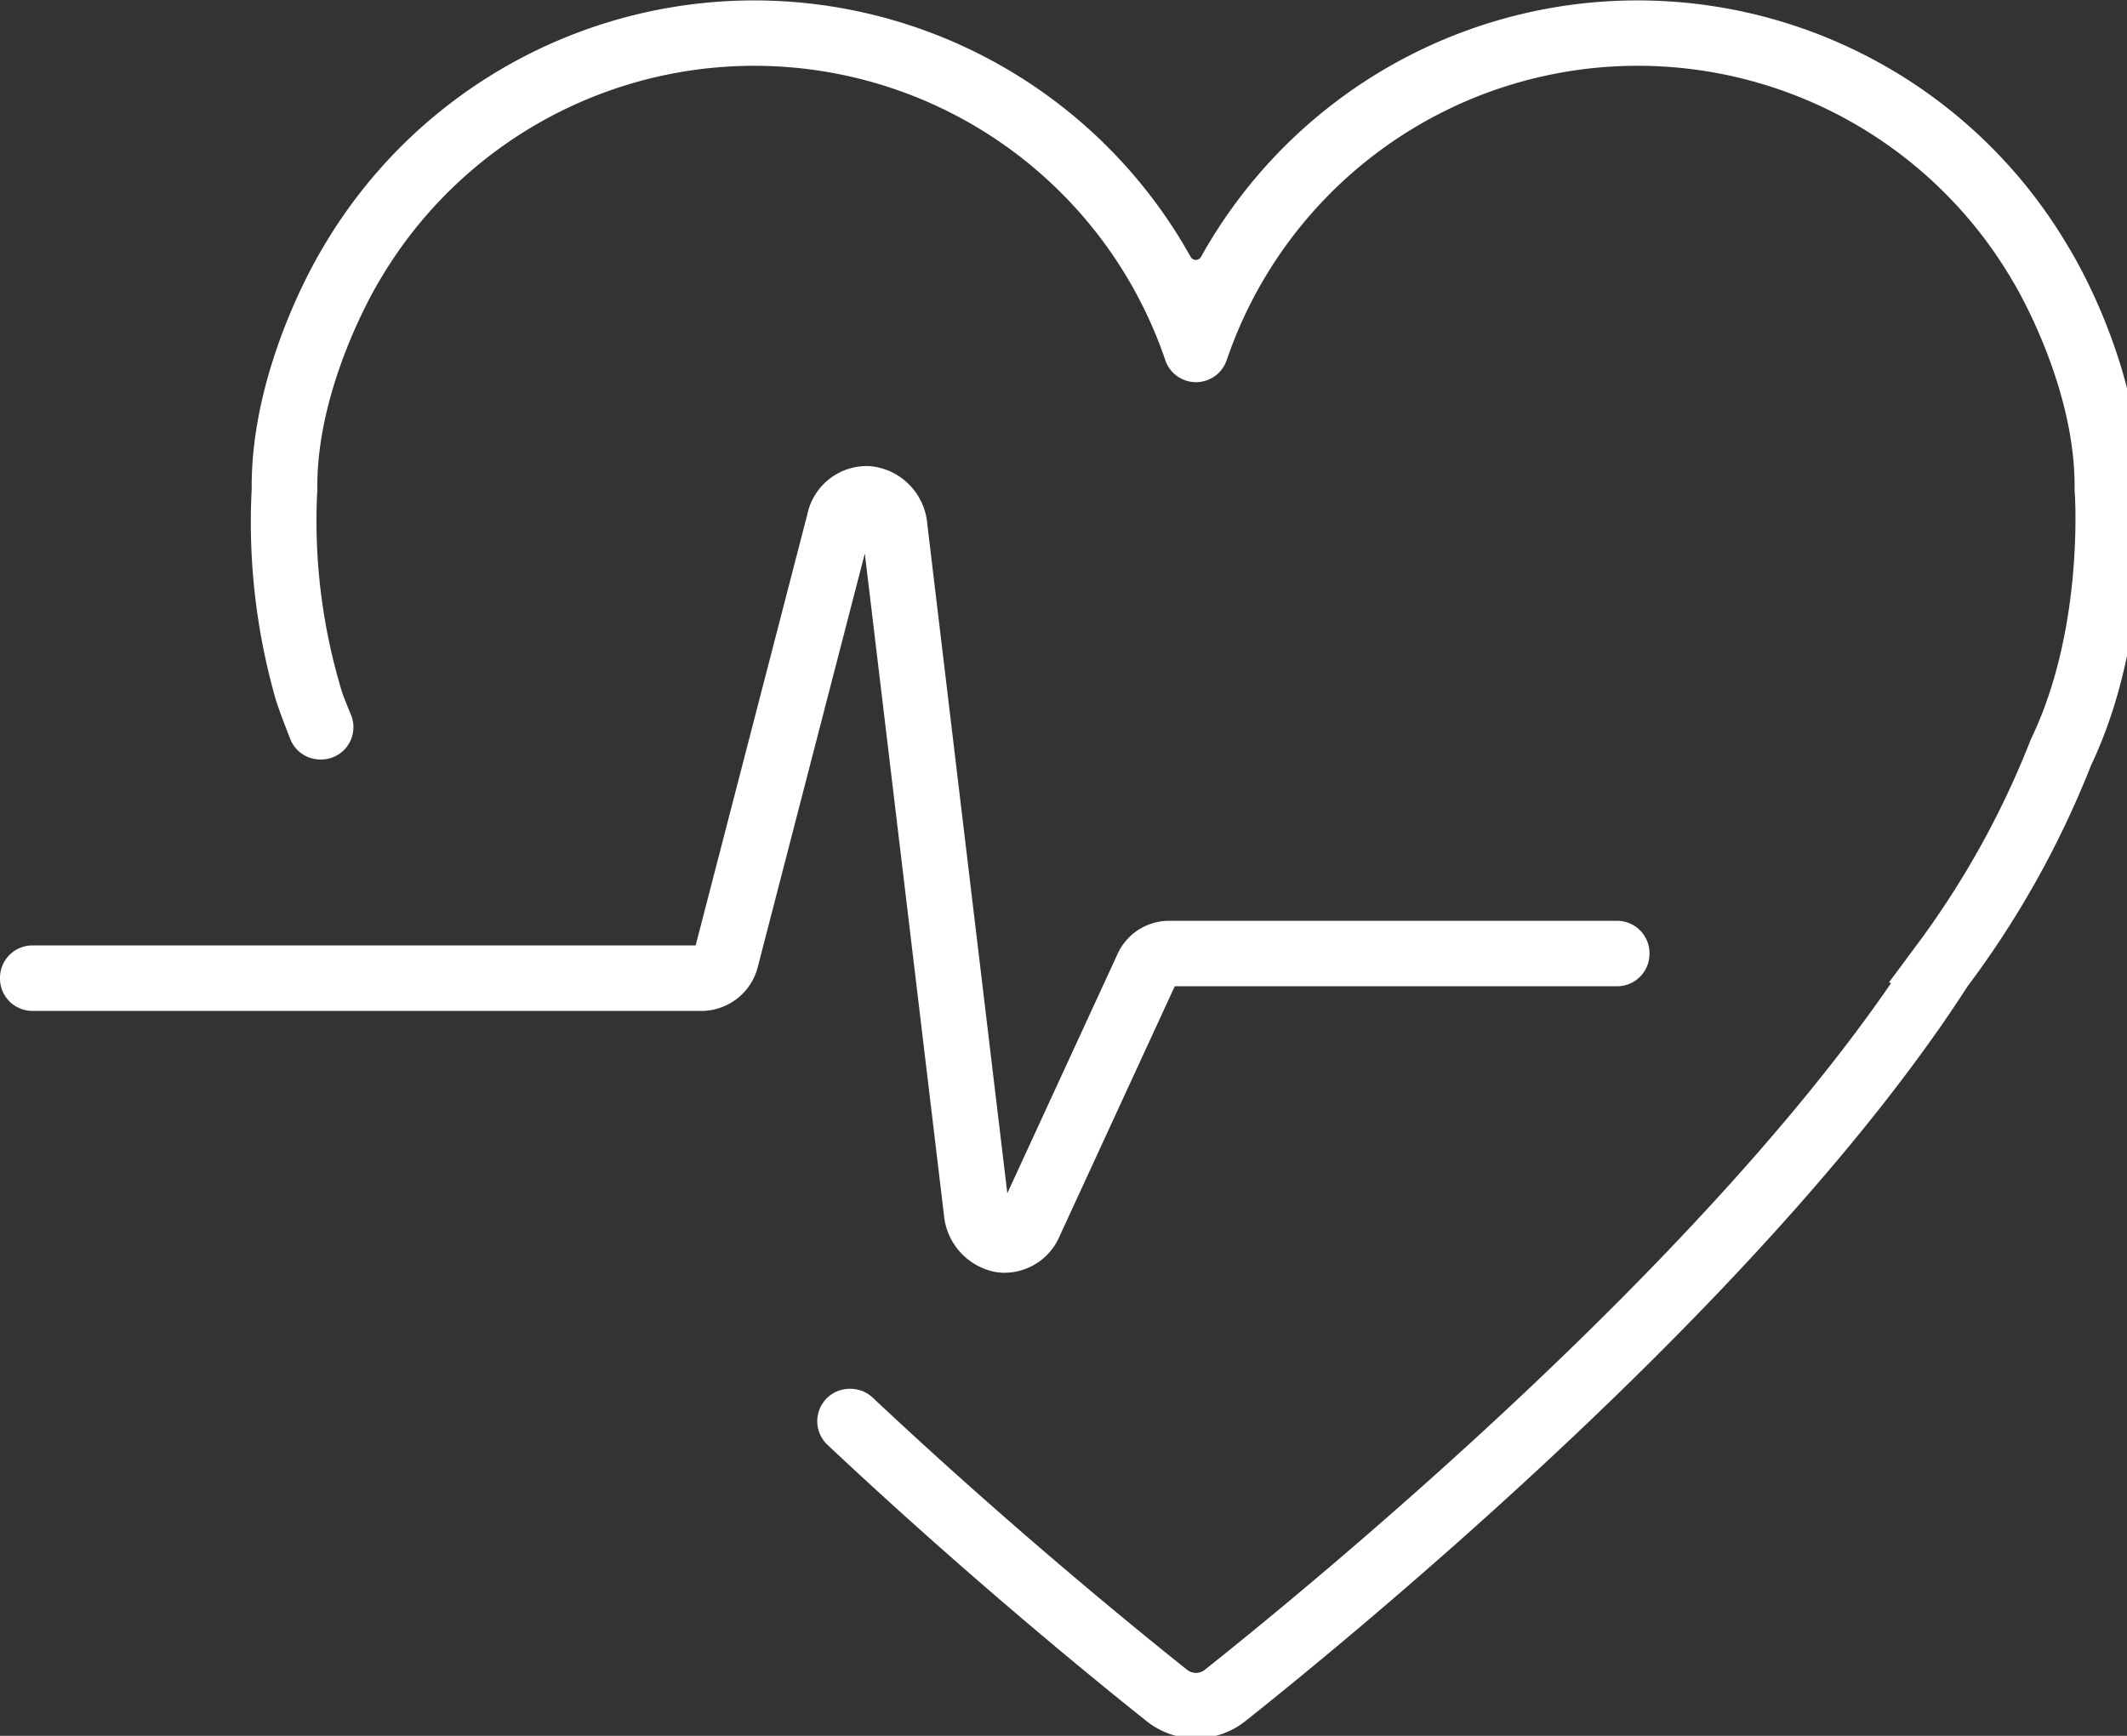 <svg xmlns="http://www.w3.org/2000/svg" xmlns:xlink="http://www.w3.org/1999/xlink" width="153.444" height="125.259" viewBox="0 0 153.444 125.259"><rect x="0" y="0" width="153.444" height="125.259" fill="#333333" stroke="none"/><defs><clipPath id="clip-path"><rect id="Rechteck_1" data-name="Rechteck 1" width="153.444" height="125.259" fill="#fff"></rect></clipPath><clipPath id="clip-path-2"><rect id="Rechteck_2" data-name="Rechteck 2" width="135.505" height="125.229" fill="#fff"></rect></clipPath></defs><g id="Gruppe_5" data-name="Gruppe 5" transform="translate(0 0)"><g id="Gruppe_2" data-name="Gruppe 2" transform="translate(0 0)"><g id="Gruppe_1" data-name="Gruppe 1" clip-path="url(#clip-path)"><path id="Pfad_1" data-name="Pfad 1" d="M72.523,66.275a4.539,4.539,0,0,1-.668-.05,4.61,4.61,0,0,1-3.761-4.149L62.389,14.37l-7.7,29.751a4.21,4.21,0,0,1-3.982,3.256H2.337A2.339,2.339,0,0,1,0,45.039v-.046a2.34,2.34,0,0,1,2.337-2.341H50.185l8.051-31.086a4.388,4.388,0,0,1,4.537-3.5,4.564,4.564,0,0,1,4.124,4.19l5.772,48.278,7.918-17.188a4.087,4.087,0,0,1,3.7-2.471h32.372a2.34,2.34,0,0,1,2.337,2.341v.046a2.339,2.339,0,0,1-2.337,2.337H84.748l-8.3,18.018a4.336,4.336,0,0,1-3.928,2.655" transform="translate(0 25.571)" fill="#fff"></path></g></g><g id="Gruppe_4" data-name="Gruppe 4" transform="translate(17.939 0.03)"><g id="Gruppe_3" data-name="Gruppe 3" clip-path="url(#clip-path-2)"><path id="Pfad_2" data-name="Pfad 2" d="M140.625,35.267c.079-8.681-4.666-16.649-5.1-17.354a36.048,36.048,0,0,0-62.64.6.429.429,0,0,1-.751,0,36.047,36.047,0,0,0-62.644-.589c-.417.689-5.167,8.711-5.092,17.342A46.5,46.5,0,0,0,6.117,50.4c.192.651.668,1.9,1.06,2.9a2.335,2.335,0,0,0,2.175,1.486h.054a2.334,2.334,0,0,0,2.149-3.239c-.275-.664-.518-1.265-.634-1.611a42.394,42.394,0,0,1-1.8-14.42l.013-.1,0-.163c-.079-7.379,4.257-14.642,4.407-14.892l.033-.054a31.322,31.322,0,0,1,56.713,5.6l.021.067a2.337,2.337,0,0,0,4.424,0l.025-.067a31.318,31.318,0,0,1,56.709-5.6l.038.058c.175.3,4.483,7.534,4.4,14.888v.167l.013.1c.05.772.555,10.046-3.13,17.73l-.075.175a63.671,63.671,0,0,1-8.385,15l-1.811,2.442.146.063c-14.287,20.76-41.32,43.031-49.513,49.551a1.024,1.024,0,0,1-1.26,0c-4.128-3.289-13.039-10.576-22.689-19.646a2.344,2.344,0,0,0-1.6-.639h-.067a2.339,2.339,0,0,0-1.6,4.04c9.821,9.237,18.861,16.628,23.039,19.955A5.679,5.679,0,0,0,72.5,125.42h.017a5.75,5.75,0,0,0,3.573-1.248c8.644-6.878,37.931-31.019,52.1-53.028a68.353,68.353,0,0,0,8.9-15.935c4-8.41,3.648-18.156,3.539-19.942" transform="translate(-4.18 -0.009)" fill="#fff"></path></g></g></g></svg>